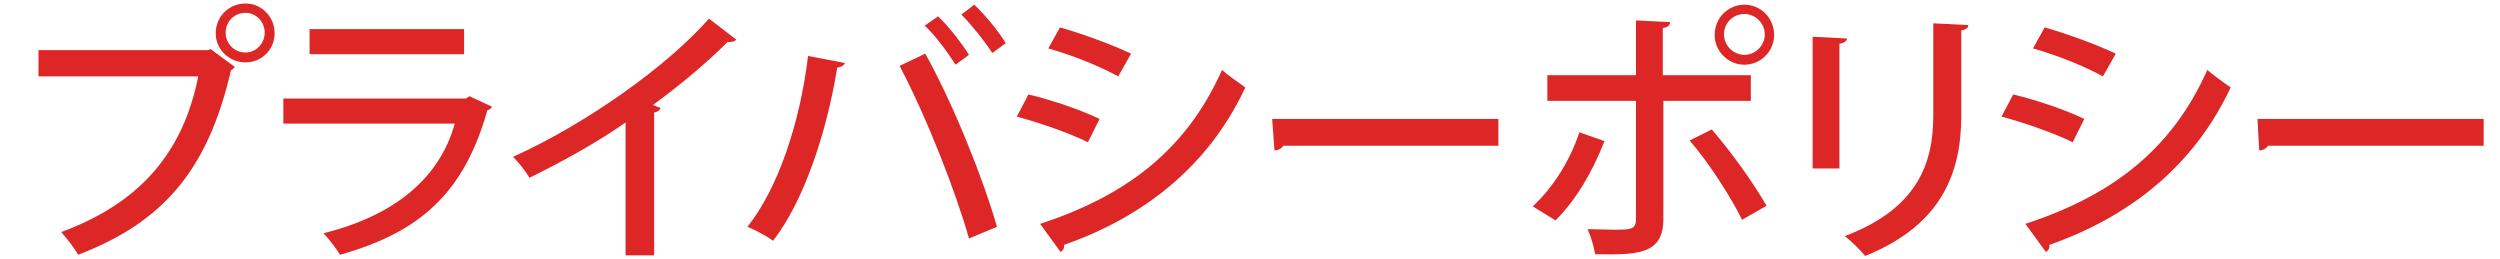 <?xml version="1.0" encoding="utf-8"?>
<!-- Generator: Adobe Illustrator 25.0.1, SVG Export Plug-In . SVG Version: 6.00 Build 0)  -->
<svg version="1.1" id="レイヤー_1" xmlns="http://www.w3.org/2000/svg" xmlns:xlink="http://www.w3.org/1999/xlink" x="0px"
	 y="0px" viewBox="0 0 428.8 44.5" style="enable-background:new 0 0 428.8 44.5;" xml:space="preserve">
<style type="text/css">
	.st0{fill:#DD2726;}
</style>
<g>
	<path class="st0" d="M6.6,8.6h29.2l0.3-0.2l4.2,3.1c-0.2,0.2-0.4,0.4-0.7,0.6c-4,17.4-11.9,26.1-26.2,31.6c-0.6-1.1-2-2.9-2.9-3.9
		c13-4.8,20.8-13.1,23.5-26.7H6.6V8.6z M42.1,0.6c2.8,0,5,2.3,5,5.1s-2.2,5-5,5c-2.8,0-5.1-2.2-5.1-5C37,2.8,39.3,0.6,42.1,0.6z
		 M45.4,5.6c0-1.9-1.5-3.4-3.3-3.4c-1.9,0-3.4,1.5-3.4,3.4c0,1.9,1.5,3.4,3.4,3.4C44,9,45.4,7.4,45.4,5.6z"/>
	<path class="st0" d="M84.4,18.3c-0.2,0.3-0.4,0.5-0.8,0.6c-4,14.1-11.4,20.9-25.3,24.8c-0.6-1.1-1.9-2.7-2.8-3.7
		c12.1-3,19.9-9.4,22.5-18.8H48.6v-4.3h31.3l0.6-0.4L84.4,18.3z M79.6,9.3H53.1V5h26.5V9.3z"/>
	<path class="st0" d="M126.3,6.8c-0.2,0.2-0.6,0.4-1,0.4c-0.1,0-0.3,0-0.5,0c-3.6,3.6-8.4,7.6-12.8,10.8c0.4,0.2,1,0.4,1.3,0.5
		c-0.1,0.4-0.5,0.7-1.1,0.8v24.5h-4.9V21c-4.5,3.2-10.8,6.7-16.5,9.5c-0.6-1.1-1.9-2.7-2.8-3.6c12.4-5.6,26.3-15.4,33.6-23.7
		L126.3,6.8z"/>
	<path class="st0" d="M144.9,10.8c-0.1,0.4-0.6,0.7-1.3,0.8c-1.8,11-5.6,22.7-11,29.7c-1.2-0.9-3-1.8-4.4-2.4
		c5.2-6.5,9-17.7,10.4-29.3L144.9,10.8z M166.2,40.9c-2.2-7.8-7.2-20.7-11.9-29.6l4.4-2.1c4.7,8.4,9.9,21.3,12.3,29.7L166.2,40.9z
		 M160.9,2.8c1.9,1.8,4.1,4.7,5.3,6.6l-2.3,1.7c-1.2-1.9-3.5-5.1-5.3-6.7L160.9,2.8z M167.1,0.8c2,1.9,4.2,4.6,5.4,6.6l-2.3,1.7
		c-1.2-1.9-3.6-4.9-5.3-6.6L167.1,0.8z"/>
	<path class="st0" d="M176.4,16.2c4.2,1,9.1,2.7,12.2,4.2l-2,4c-3-1.5-8.1-3.3-12.2-4.4L176.4,16.2z M178.4,38.4
		c14.6-4.8,25-12.5,31.2-26.4c0.9,0.8,3,2.3,4,3c-6.3,13.5-17.4,22.2-31.1,27c0.1,0.4-0.1,1-0.6,1.2L178.4,38.4z M181.8,4.7
		c4.2,1.2,9,3,12.2,4.5l-2.2,3.9c-3.3-1.8-7.8-3.6-12-4.8L181.8,4.7z"/>
	<path class="st0" d="M218.2,20.4H257V25h-36.9c-0.3,0.5-0.9,0.8-1.5,0.8L218.2,20.4z"/>
	<path class="st0" d="M275.2,24.2c-2.1,5.4-4.9,10.1-8.4,13.6l-3.9-2.4c3.3-3.1,6.2-7.4,8-12.7L275.2,24.2z M285.3,17.3v20.3
		c0,6.2-4.7,6.1-11.7,6c-0.2-1.2-0.7-3-1.3-4.3c1.4,0,3.1,0.1,4.5,0.1c2.8,0,3.8,0,3.8-1.8V17.3h-15.2v-4.4h15.2V3.5l5.9,0.3
		c-0.1,0.5-0.4,0.9-1.3,1v8.1h15.1v4.4H285.3z M293.6,22.2c3.3,3.8,7.1,9.1,9.4,13.1l-4.2,2.4c-2-4.1-6-10.2-9-13.6L293.6,22.2z
		 M299.2,0.8c2.8,0,5.1,2.3,5.1,5.2c0,2.8-2.3,5.1-5.1,5.1c-2.8,0-5.1-2.3-5.1-5.1C294.1,3,296.5,0.8,299.2,0.8z M302.7,5.9
		c0-1.9-1.6-3.5-3.5-3.5c-1.9,0-3.5,1.5-3.5,3.5c0,1.9,1.6,3.5,3.5,3.5C301.2,9.4,302.7,7.7,302.7,5.9z"/>
	<path class="st0" d="M310.9,28.9V6.3l5.9,0.3c0,0.4-0.5,0.8-1.3,0.9v21.4H310.9z M337.6,4.3c0,0.5-0.4,0.8-1.2,0.9v14.6
		c0,9.8-3.3,18.8-16.5,24.1c-0.7-0.9-2.4-2.6-3.5-3.4c12.5-4.7,15.2-12.5,15.2-20.7V4L337.6,4.3z"/>
	<path class="st0" d="M345.3,16.2c4.2,1,9.1,2.7,12.2,4.2l-2,4c-3-1.5-8.1-3.3-12.2-4.4L345.3,16.2z M347.4,38.4
		c14.6-4.8,25-12.5,31.2-26.4c0.9,0.8,3,2.3,4,3c-6.3,13.5-17.4,22.2-31.1,27c0.1,0.4-0.1,1-0.6,1.2L347.4,38.4z M350.7,4.7
		c4.2,1.2,9,3,12.2,4.5l-2.2,3.9c-3.3-1.8-7.8-3.6-12-4.8L350.7,4.7z"/>
	<path class="st0" d="M387.2,20.4h38.8V25H389c-0.3,0.5-0.9,0.8-1.5,0.8L387.2,20.4z"/>
</g>
</svg>

